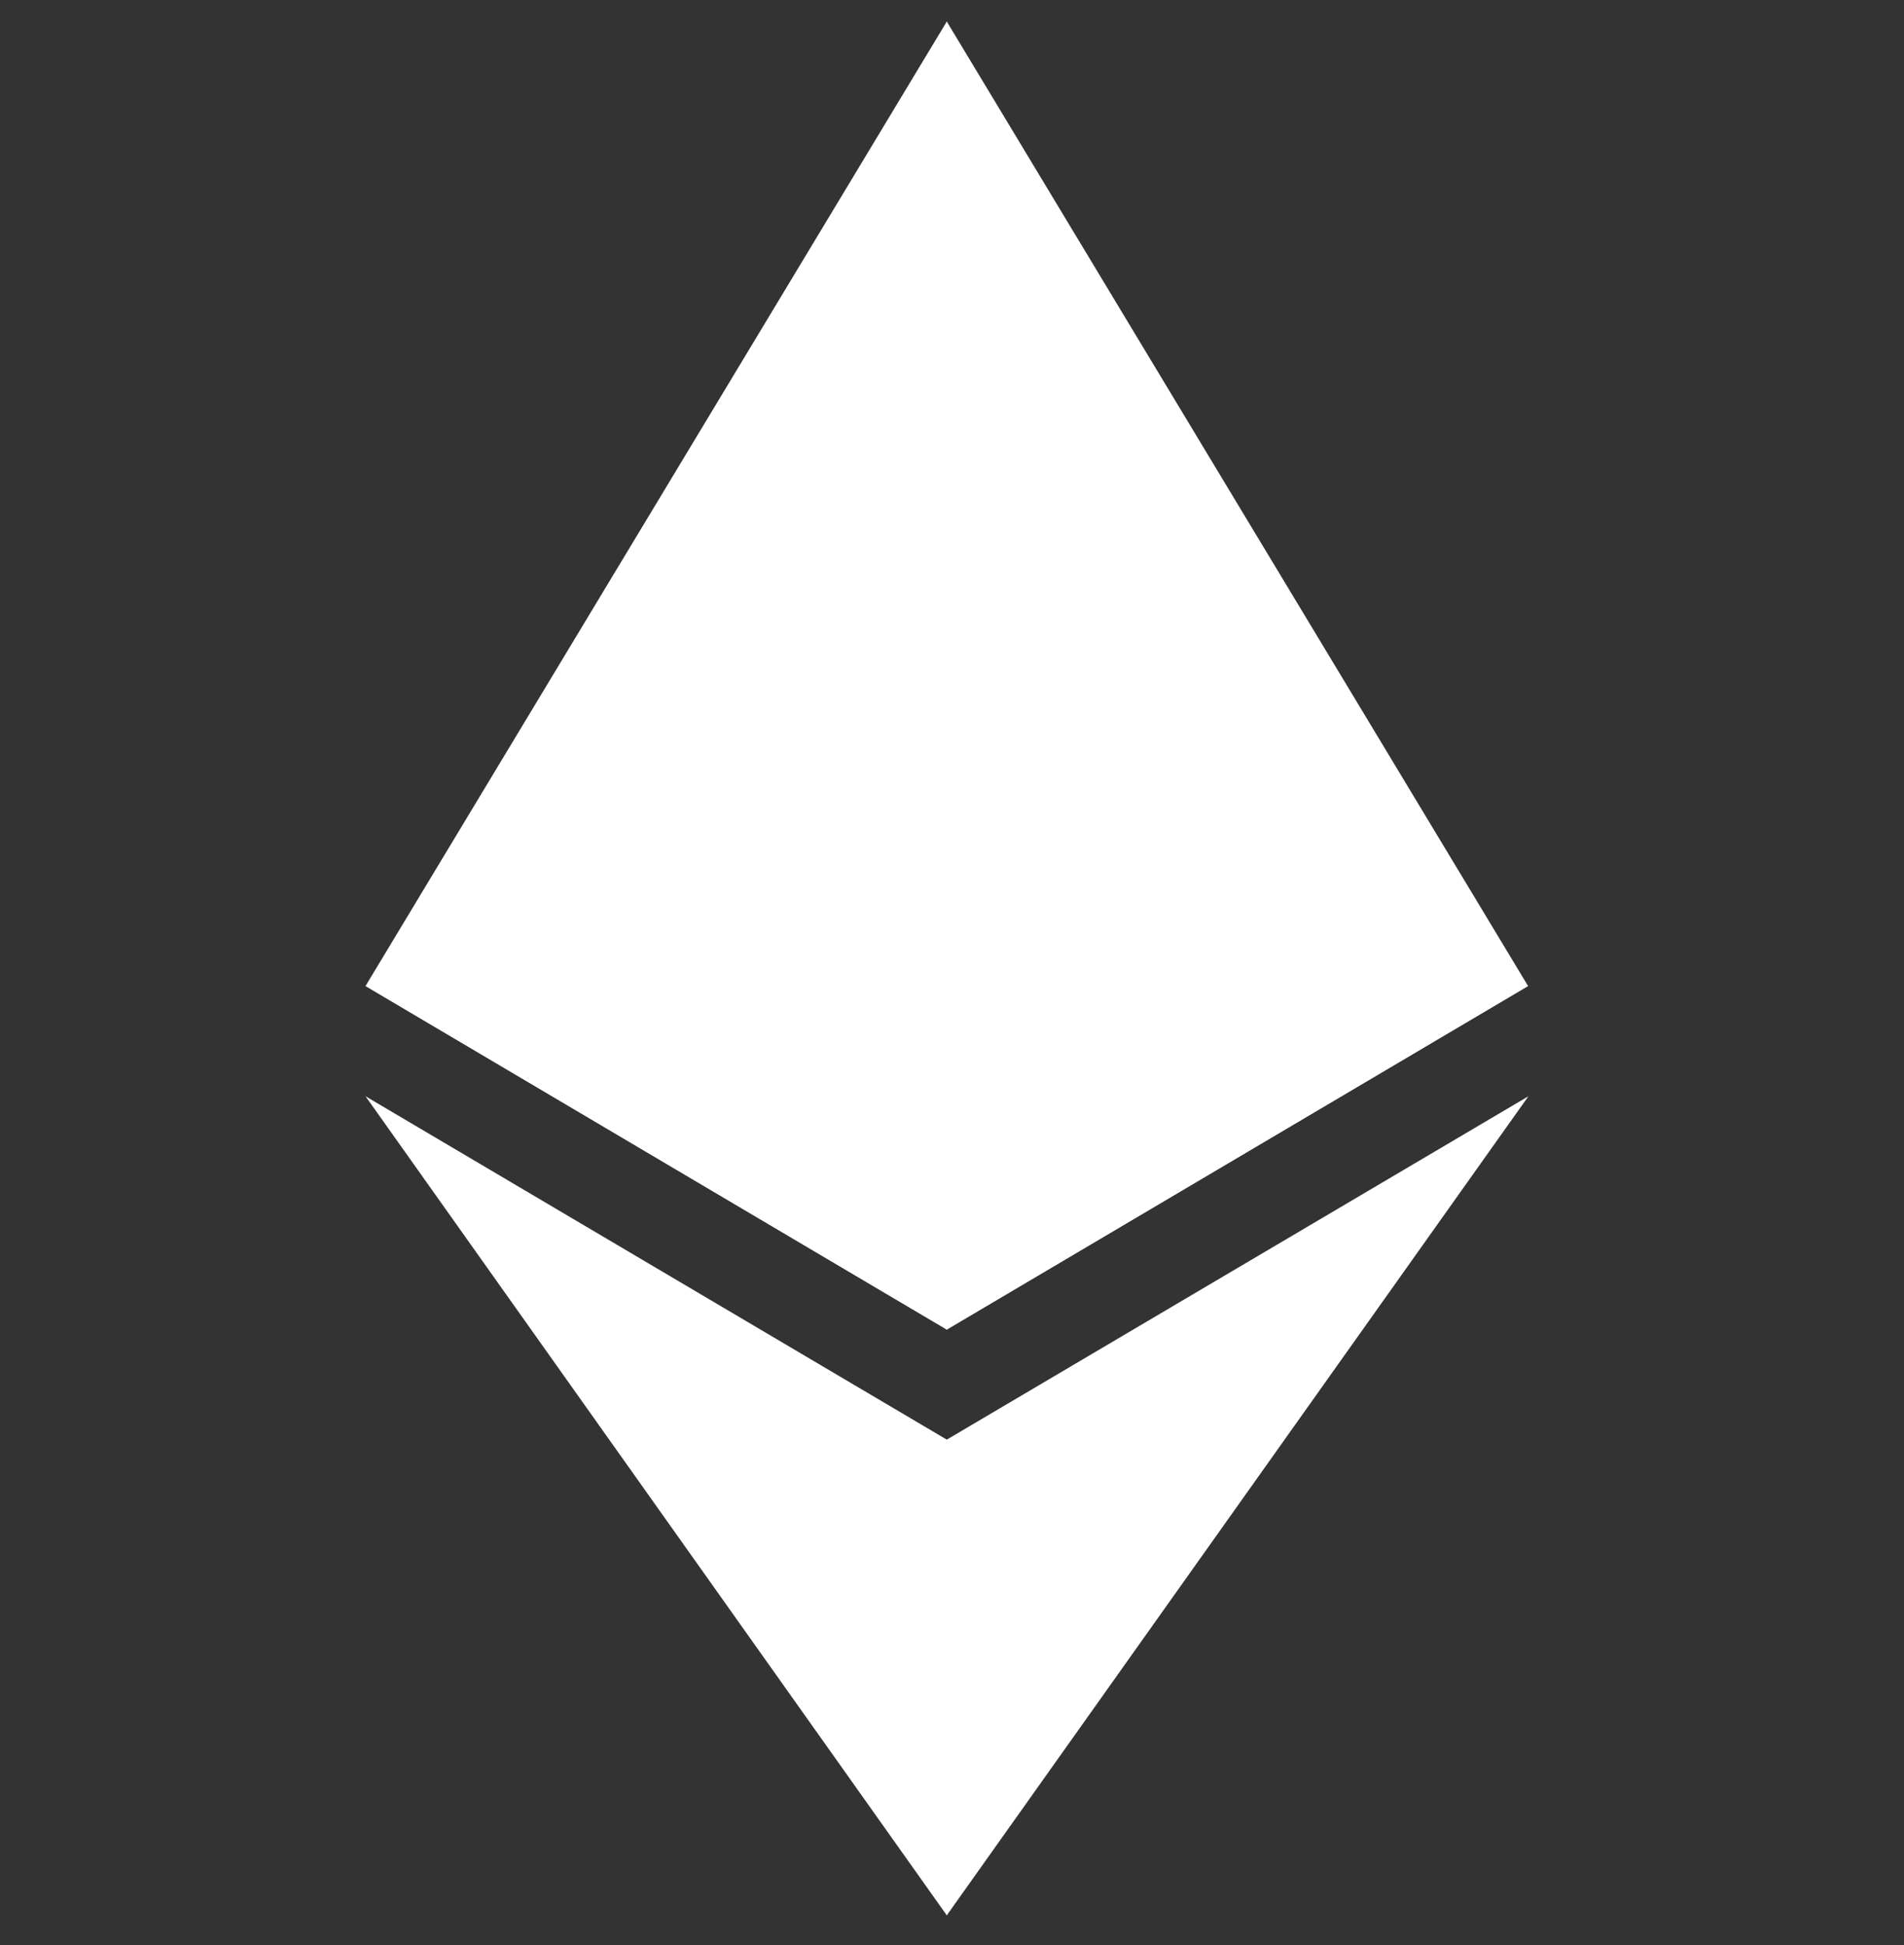 <svg width="46" height="47" viewBox="0 0 46 47" fill="none" xmlns="http://www.w3.org/2000/svg">
<rect x="0" y="0" width="46" height="47" fill="#333333" stroke="none"/>
<g clip-path="url(#clip0_117_649)">
<path d="M22.873 0.519L22.566 1.562V31.818L22.873 32.124L36.917 23.823L22.873 0.519Z" fill="white"/>
<path d="M22.875 0.519L8.831 23.823L22.875 32.124V17.439V0.519Z" fill="white"/>
<path d="M22.873 34.784L22.7 34.995V45.773L22.873 46.278L36.926 26.487L22.873 34.784Z" fill="white"/>
<path d="M22.875 46.278V34.784L8.831 26.487L22.875 46.278Z" fill="white"/>
<path d="M22.873 32.124L36.918 23.822L22.873 17.439V32.124Z" fill="white"/>
<path d="M8.831 23.822L22.875 32.124V17.439L8.831 23.822Z" fill="white"/>
</g>
<defs>
<clipPath id="clip0_117_649">
<rect width="45.758" height="45.758" fill="white" transform="translate(0 0.519)"/>
</clipPath>
</defs>
</svg>
